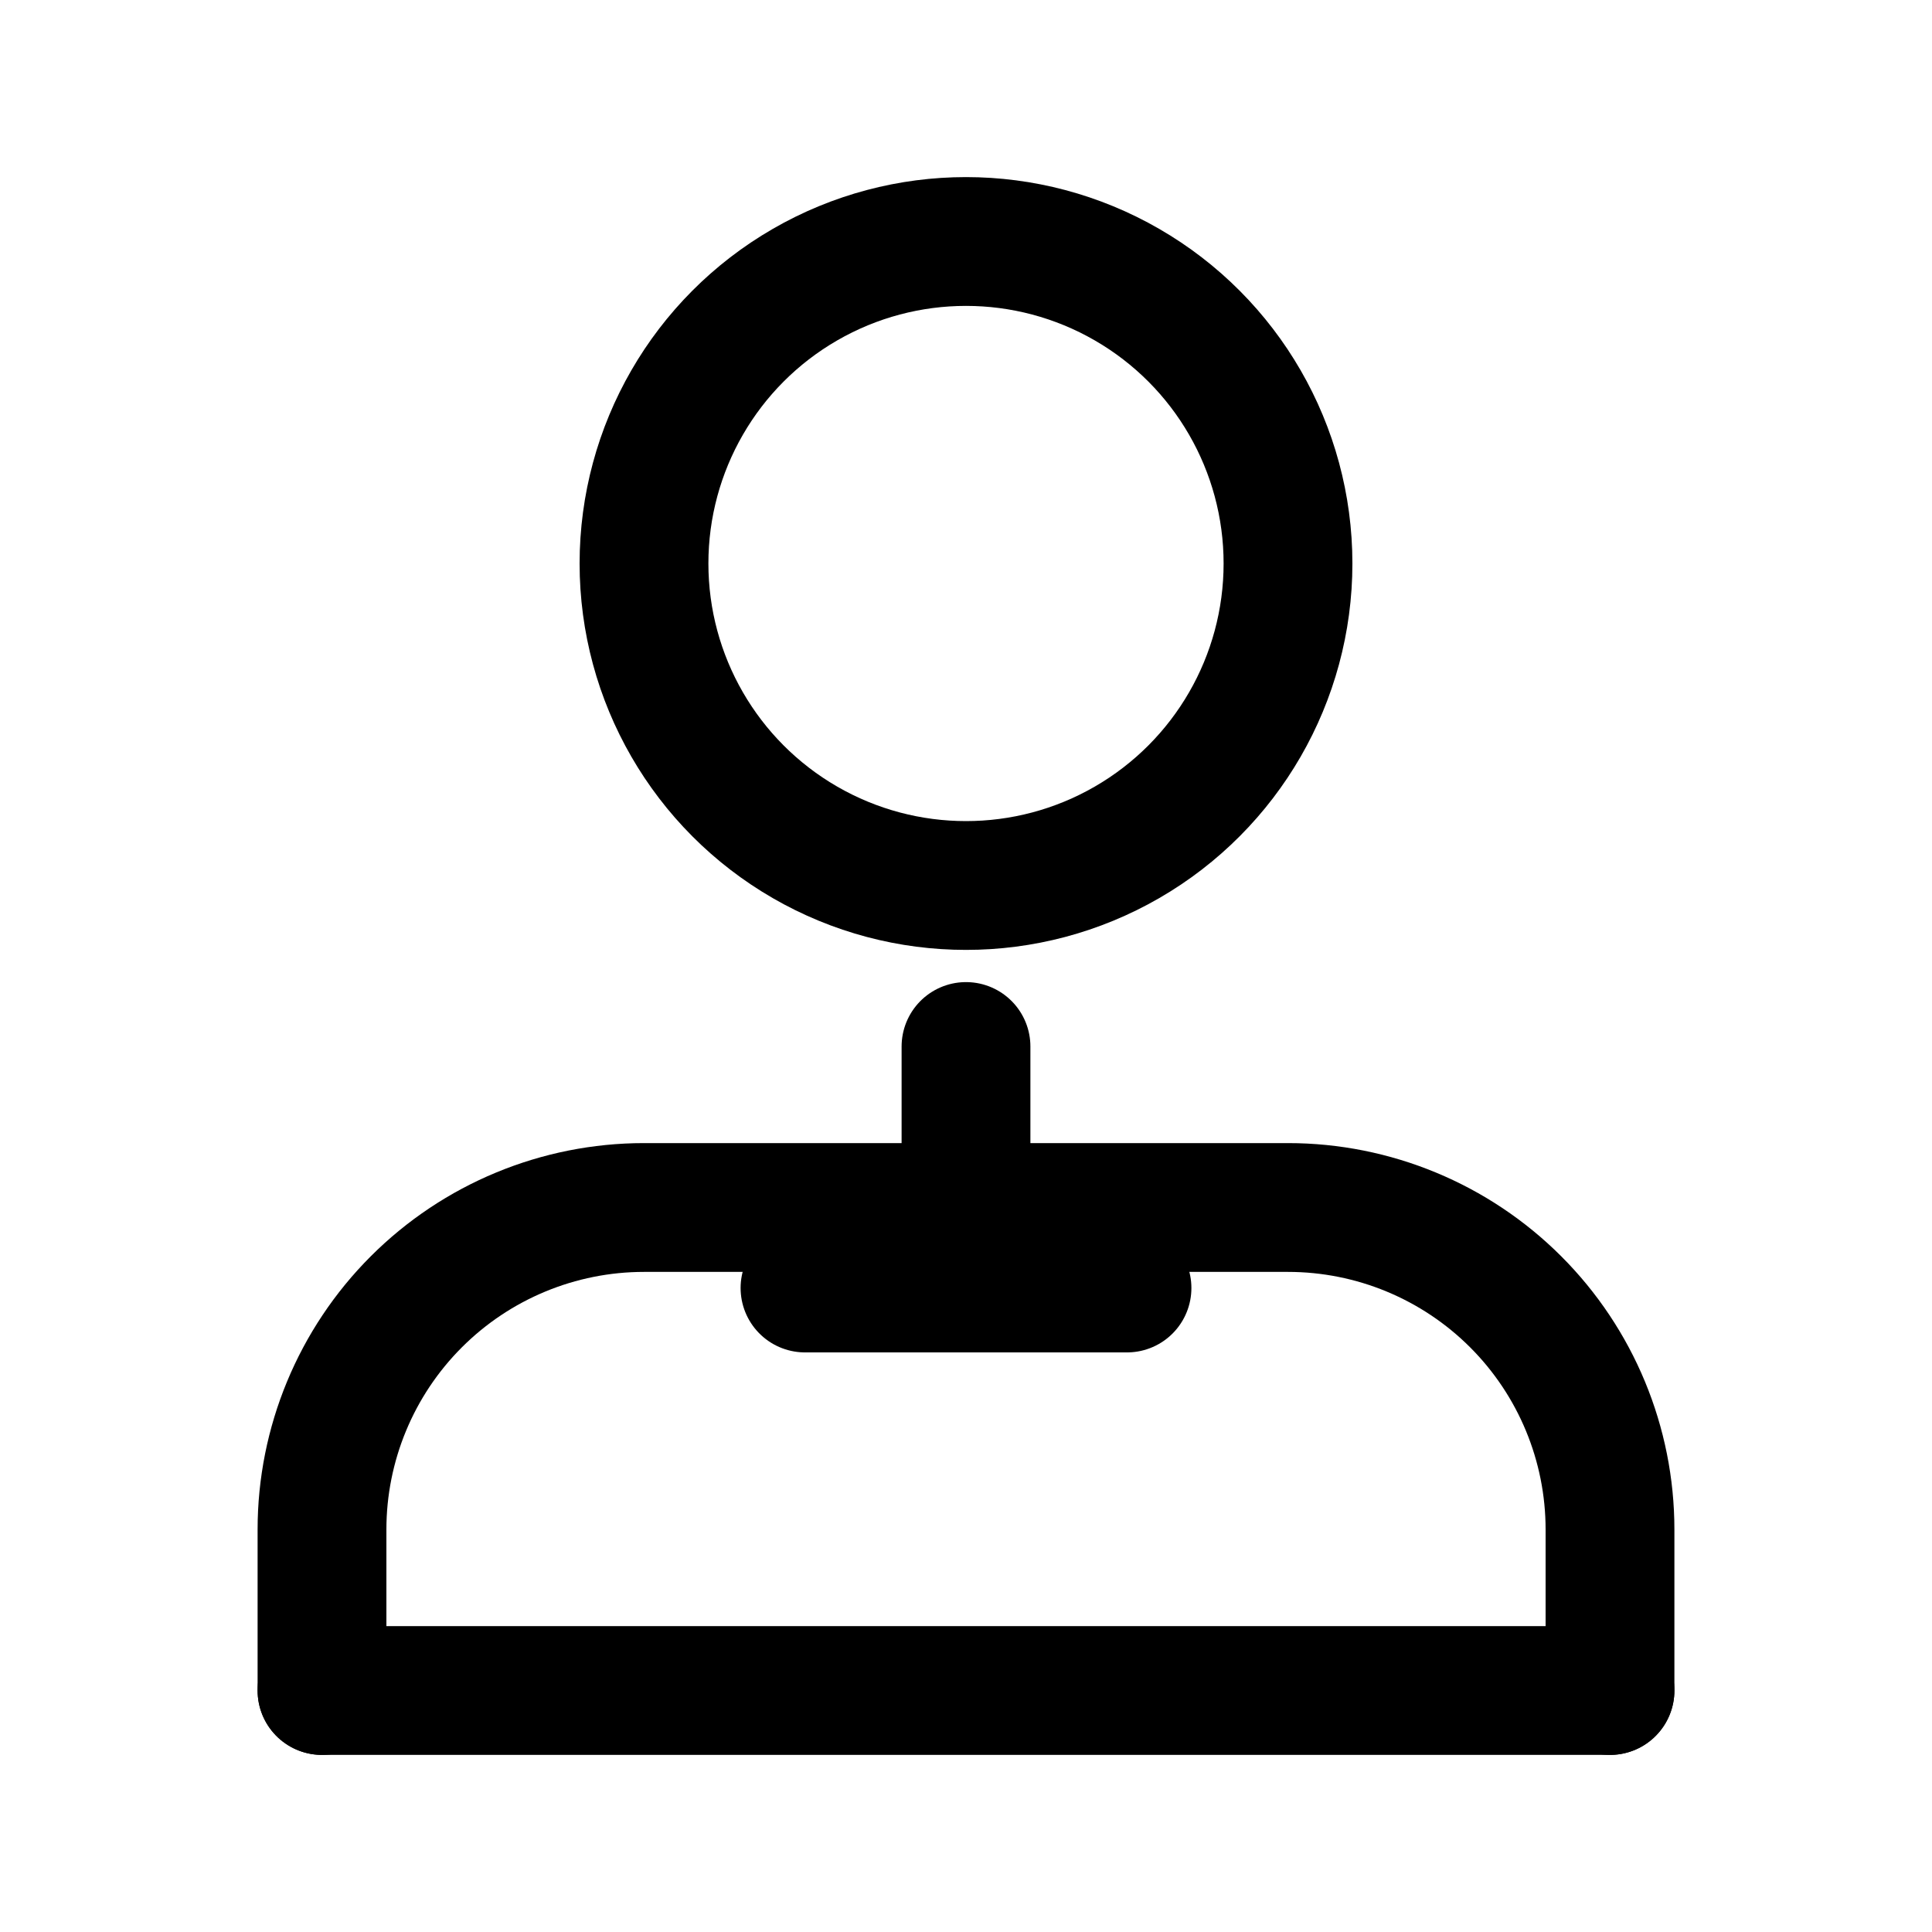 <svg xmlns="http://www.w3.org/2000/svg" width="60" height="60" viewBox="0 0 60 60" fill="none">
  <path d="M50 52.5V47.5C50 44.848 48.946 42.304 47.071 40.429C45.196 38.554 42.652 37.5 40 37.5H20C17.348 37.5 14.804 38.554 12.929 40.429C11.054 42.304 10 44.848 10 47.5V52.5" stroke="currentColor" stroke-width="4" stroke-linecap="round" stroke-linejoin="round"/>
  <circle cx="30" cy="17.5" r="10" stroke="currentColor" stroke-width="4" stroke-linecap="round" stroke-linejoin="round"/>
  <path d="M30 32.5V37.5" stroke="currentColor" stroke-width="4" stroke-linecap="round" stroke-linejoin="round"/>
  <path d="M25 40H35" stroke="currentColor" stroke-width="4" stroke-linecap="round" stroke-linejoin="round"/>
  <path d="M10 52.5H50" stroke="currentColor" stroke-width="4" stroke-linecap="round" stroke-linejoin="round"/>
</svg> 